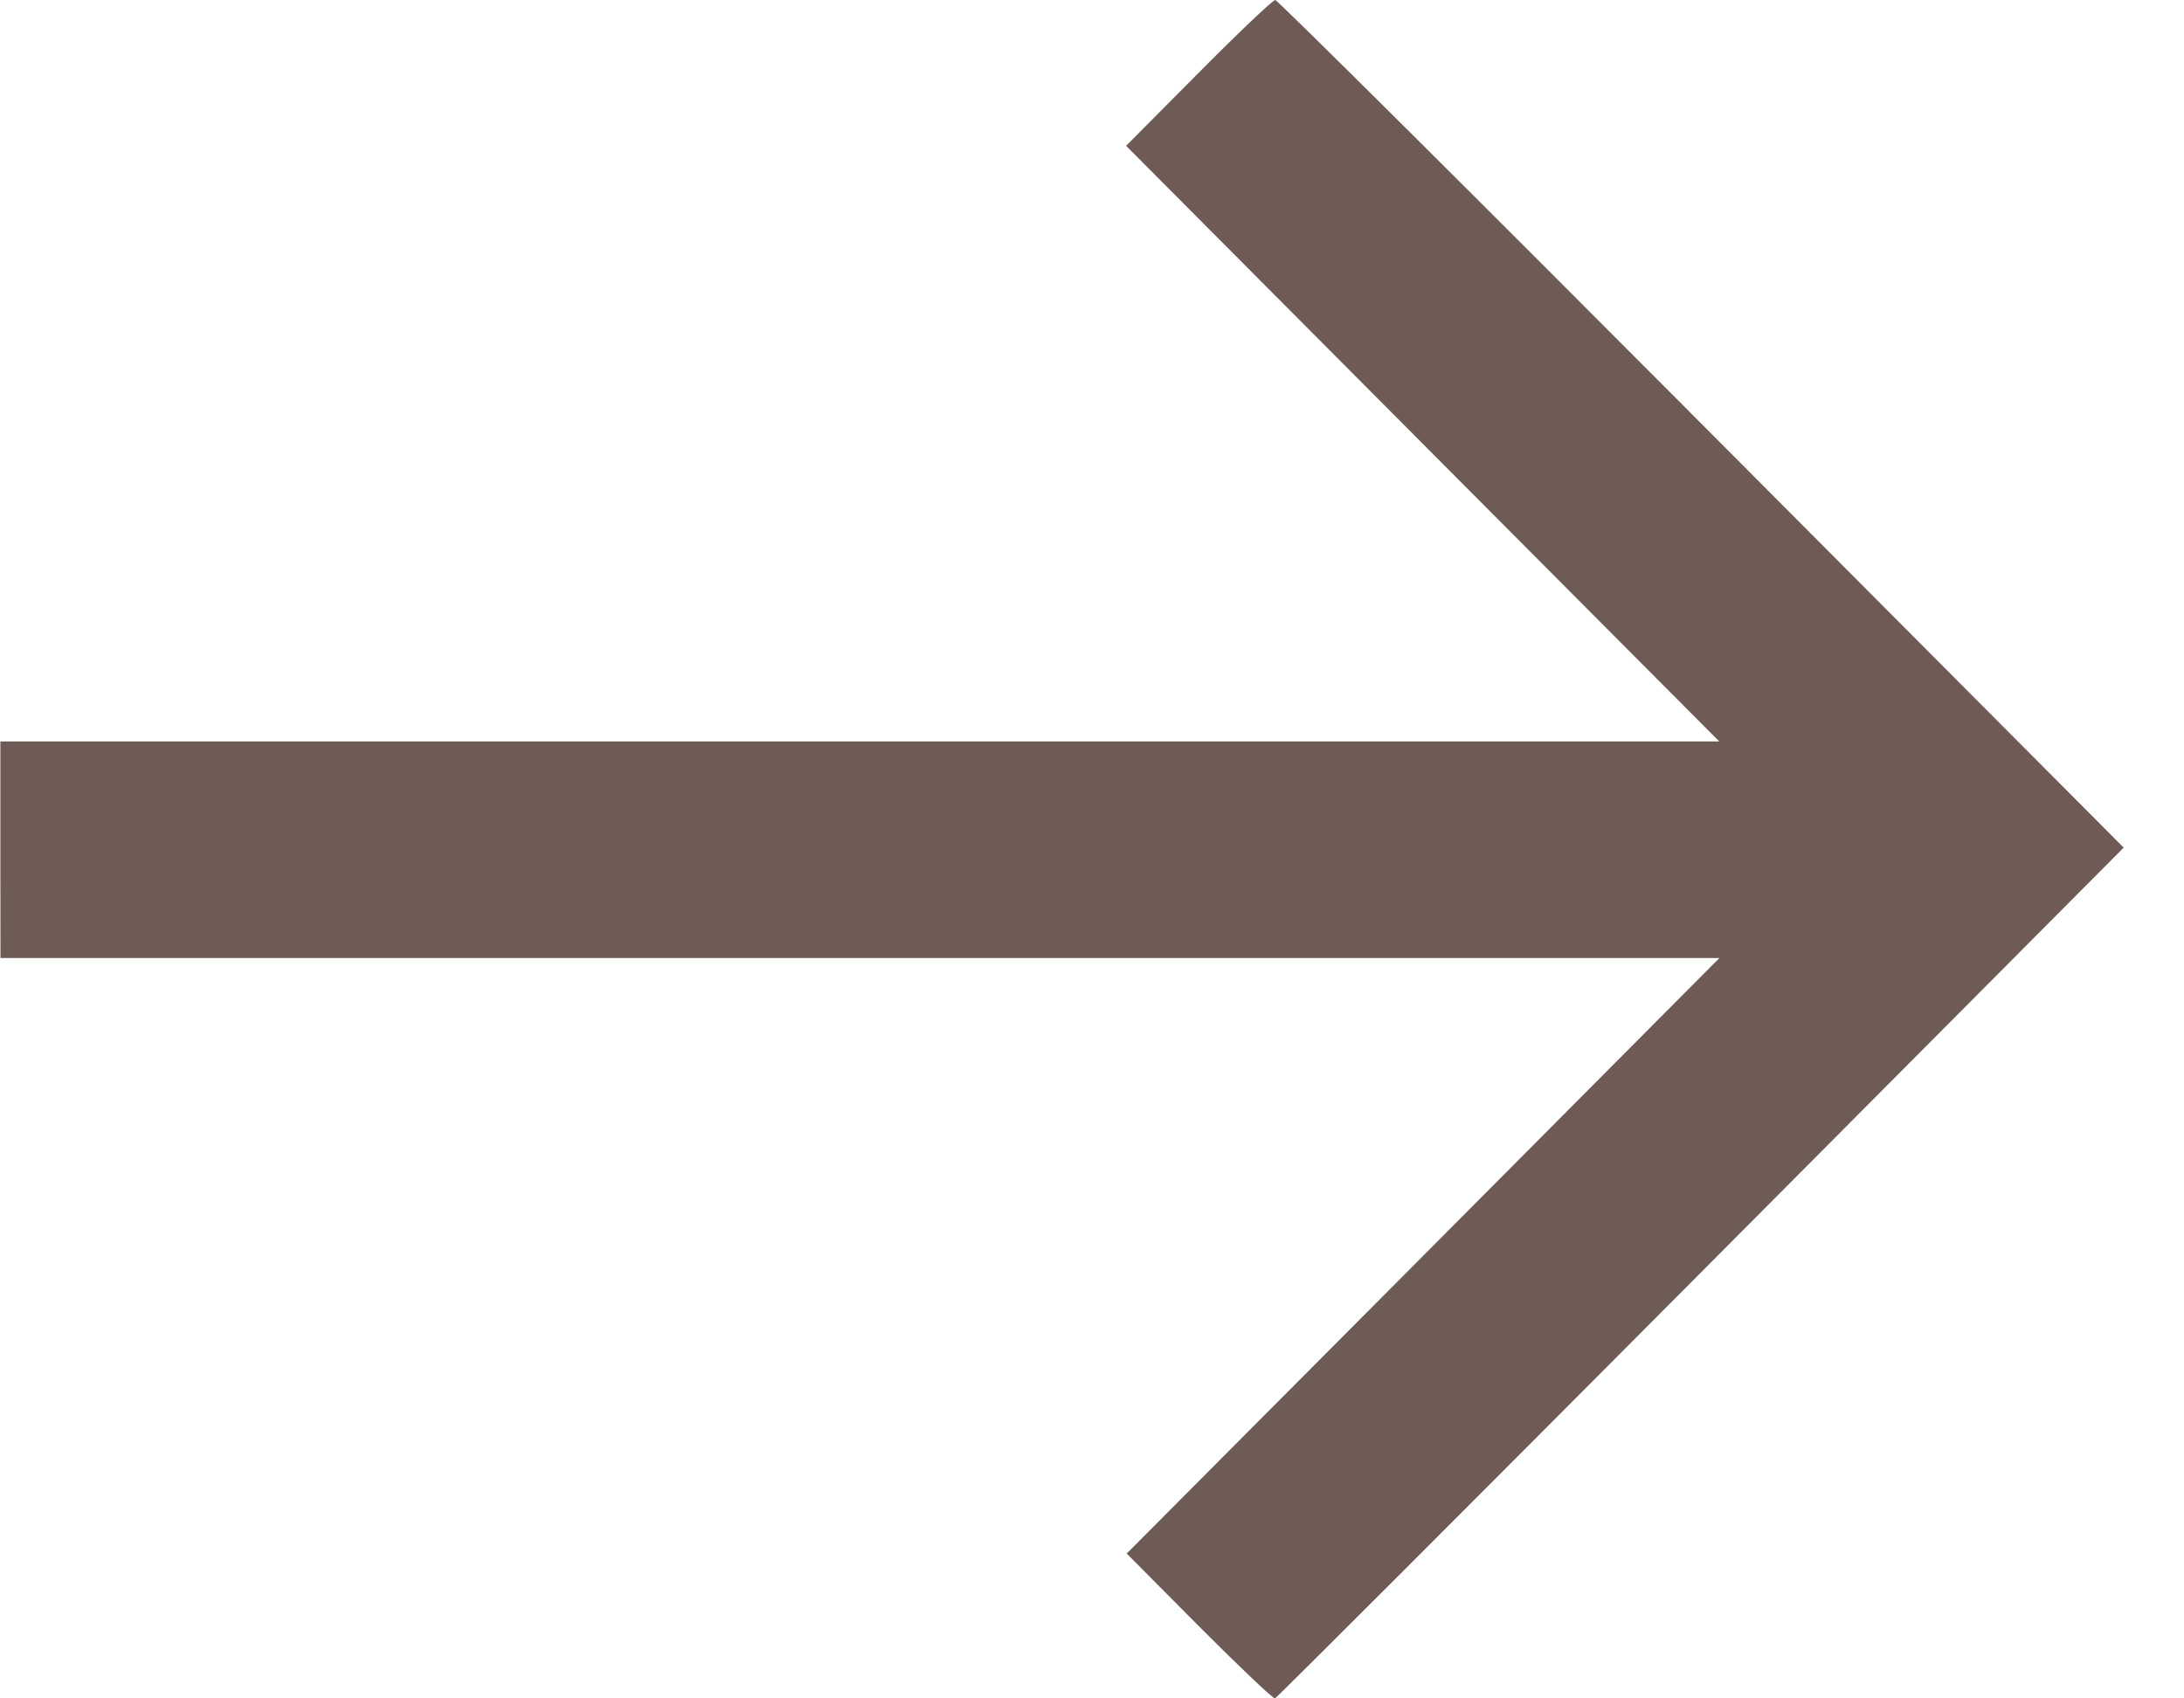 <svg width="18" height="14" viewBox="0 0 18 14" fill="none" xmlns="http://www.w3.org/2000/svg">
    <path fill-rule="evenodd" clip-rule="evenodd" d="M9.878 0.601L9.281 1.202L11.725 3.657L14.17 6.112L7.087 6.112H0.003L0.003 7.004L0.004 7.897H7.087L14.171 7.897L11.729 10.352L9.286 12.806L9.884 13.408C10.213 13.738 10.494 14.005 10.508 14C10.523 13.995 12.102 12.415 14.019 10.489L17.503 6.987L14.024 3.494C12.11 1.572 10.529 0 10.51 0C10.491 0 10.206 0.27 9.878 0.601Z" fill="#6E5B55"></path>
</svg>